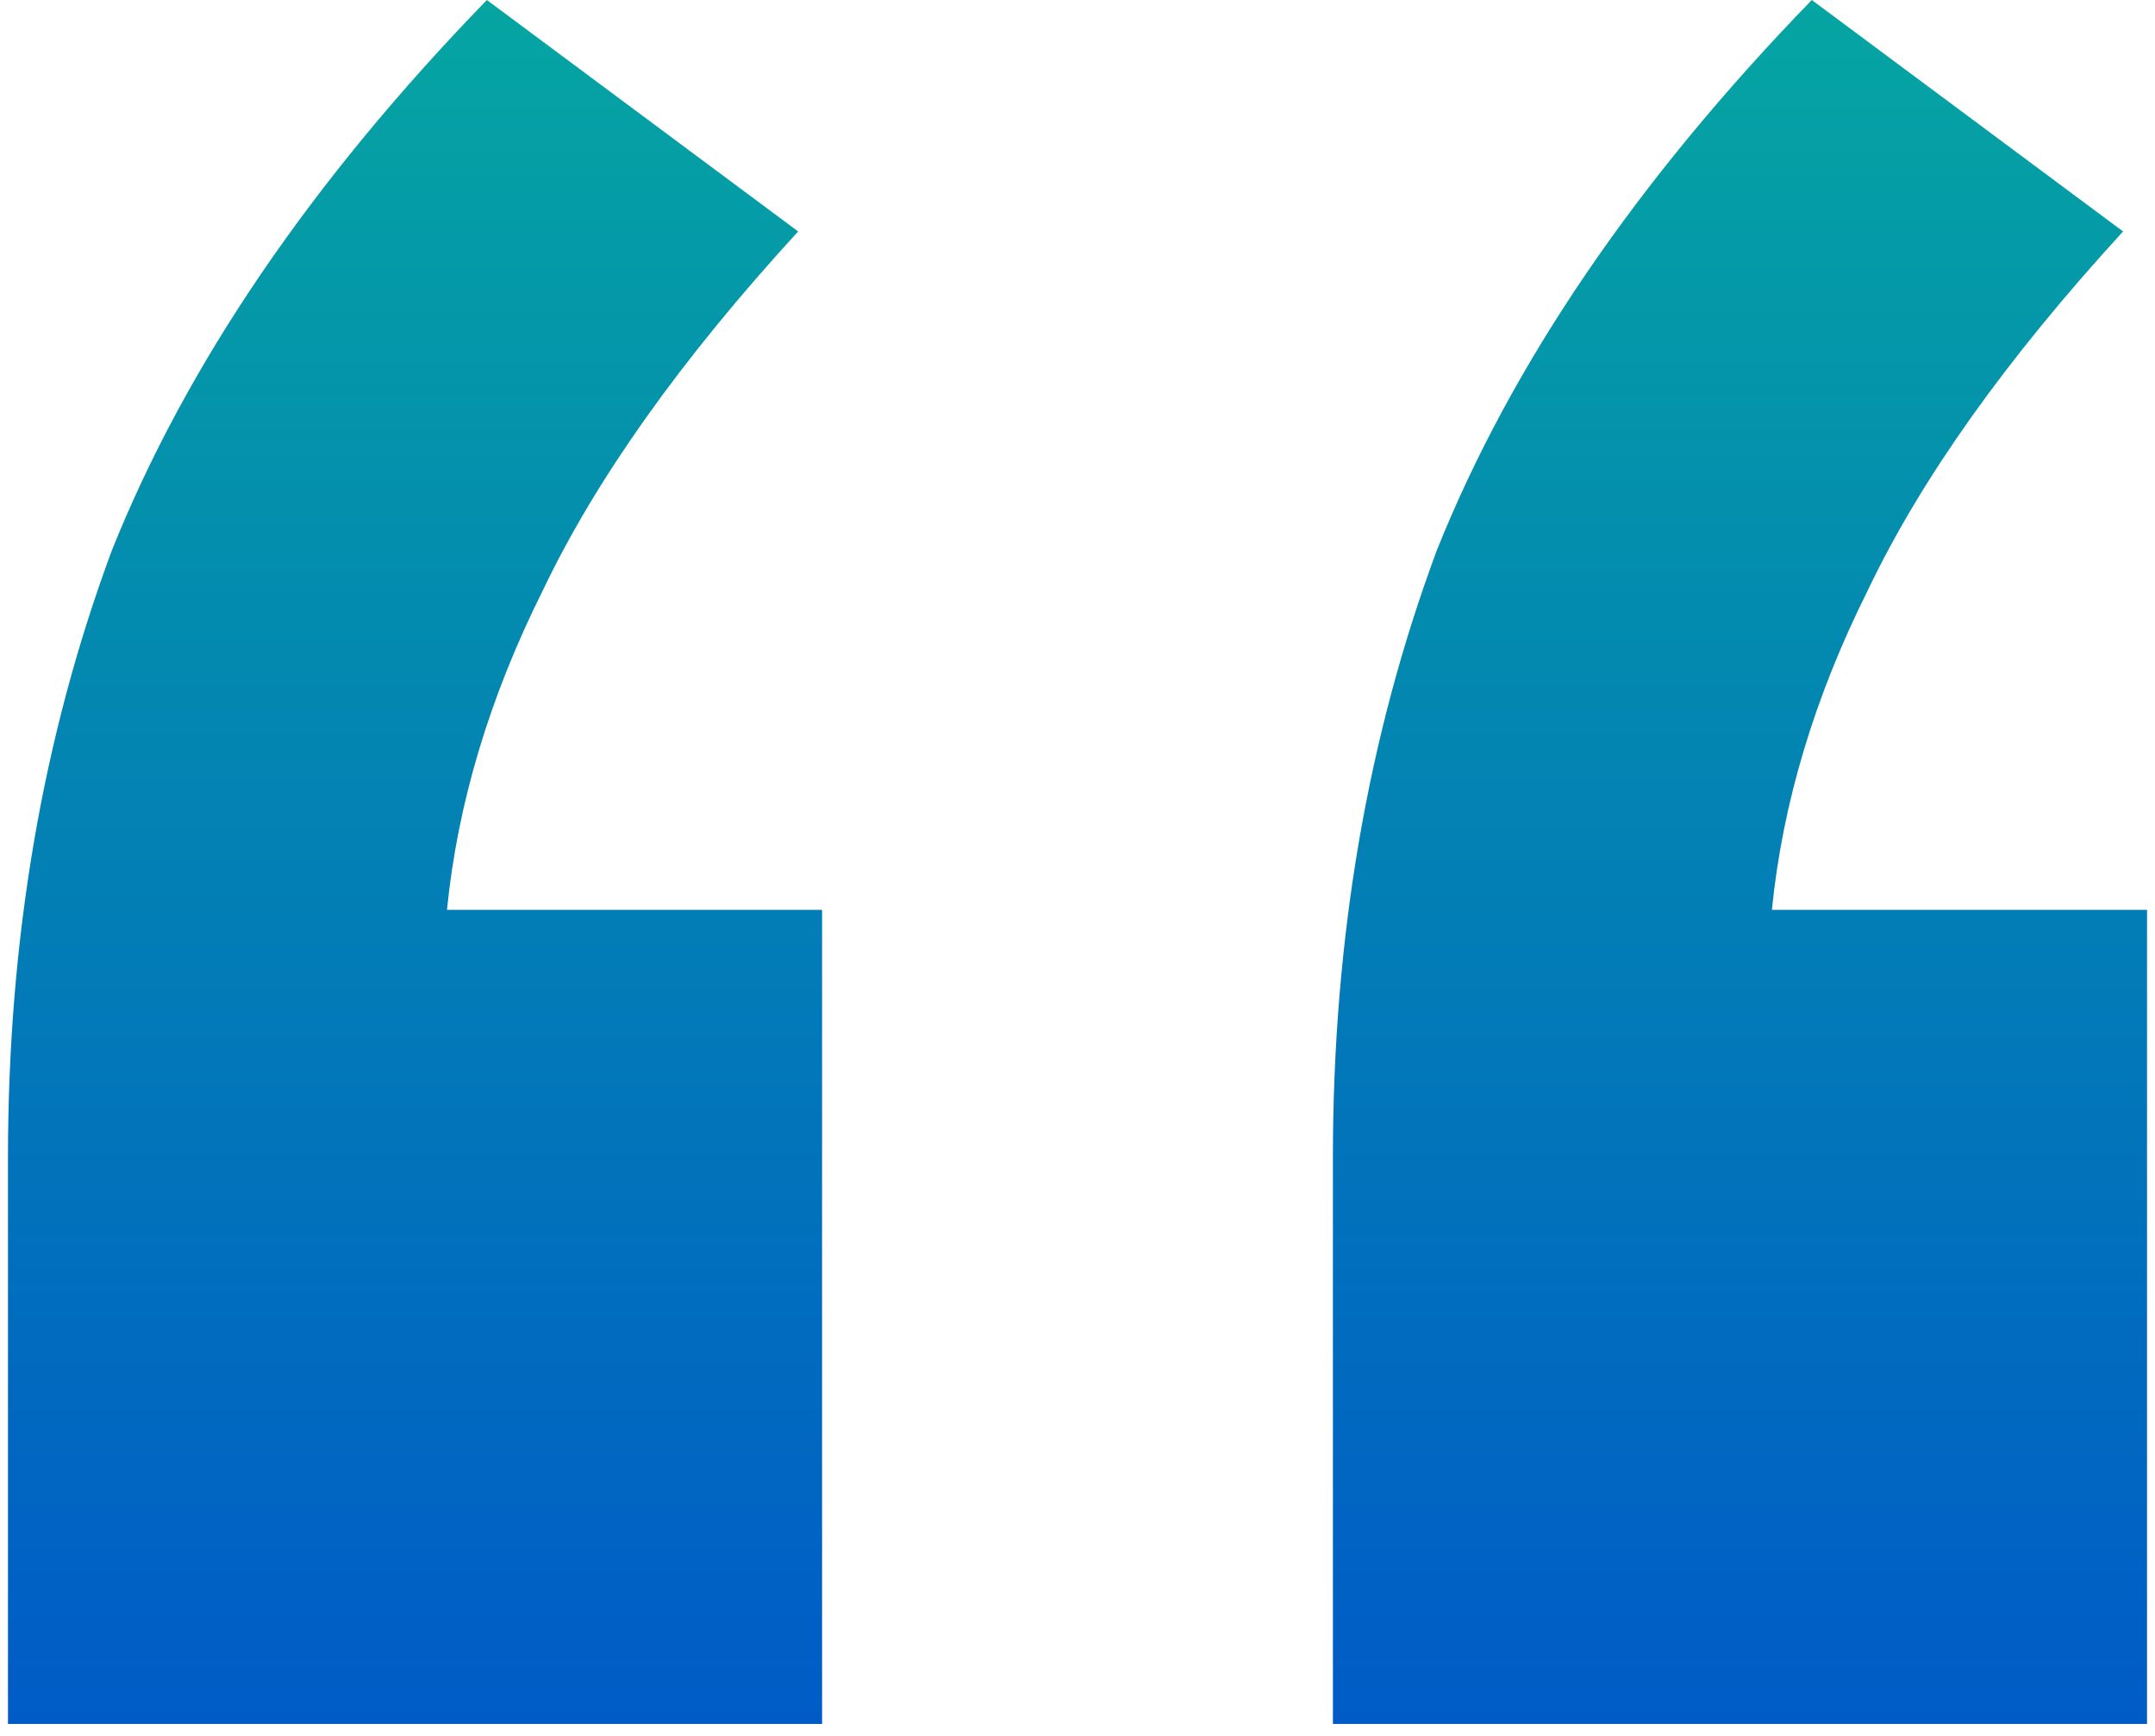 <svg width="108" height="87" viewBox="0 0 108 87" fill="none" xmlns="http://www.w3.org/2000/svg">
<path d="M0.4 86.4V58C0.4 47.067 2.134 36.933 5.6 27.6C9.334 18.267 15.6 9.067 24.4 0L40 11.6C34.134 18 29.867 24 27.2 29.6C24.534 34.933 22.934 40.267 22.4 45.6H41.2V86.4H0.4ZM66.8 86.4V58C66.8 47.067 68.534 36.933 72 27.6C75.734 18.267 82 9.067 90.8 0L106.4 11.6C100.534 18 96.267 24 93.6 29.6C90.934 34.933 89.334 40.267 88.8 45.6H107.6V86.4H66.8Z" fill="url(#paint0_linear_58_196)"/>
<defs>
<linearGradient id="paint0_linear_58_196" x1="54" y1="0" x2="54" y2="86.4" gradientUnits="userSpaceOnUse">
<stop stop-color="#05A5A2"/>
<stop offset="1" stop-color="#005BC7"/>
</linearGradient>
</defs>
</svg>